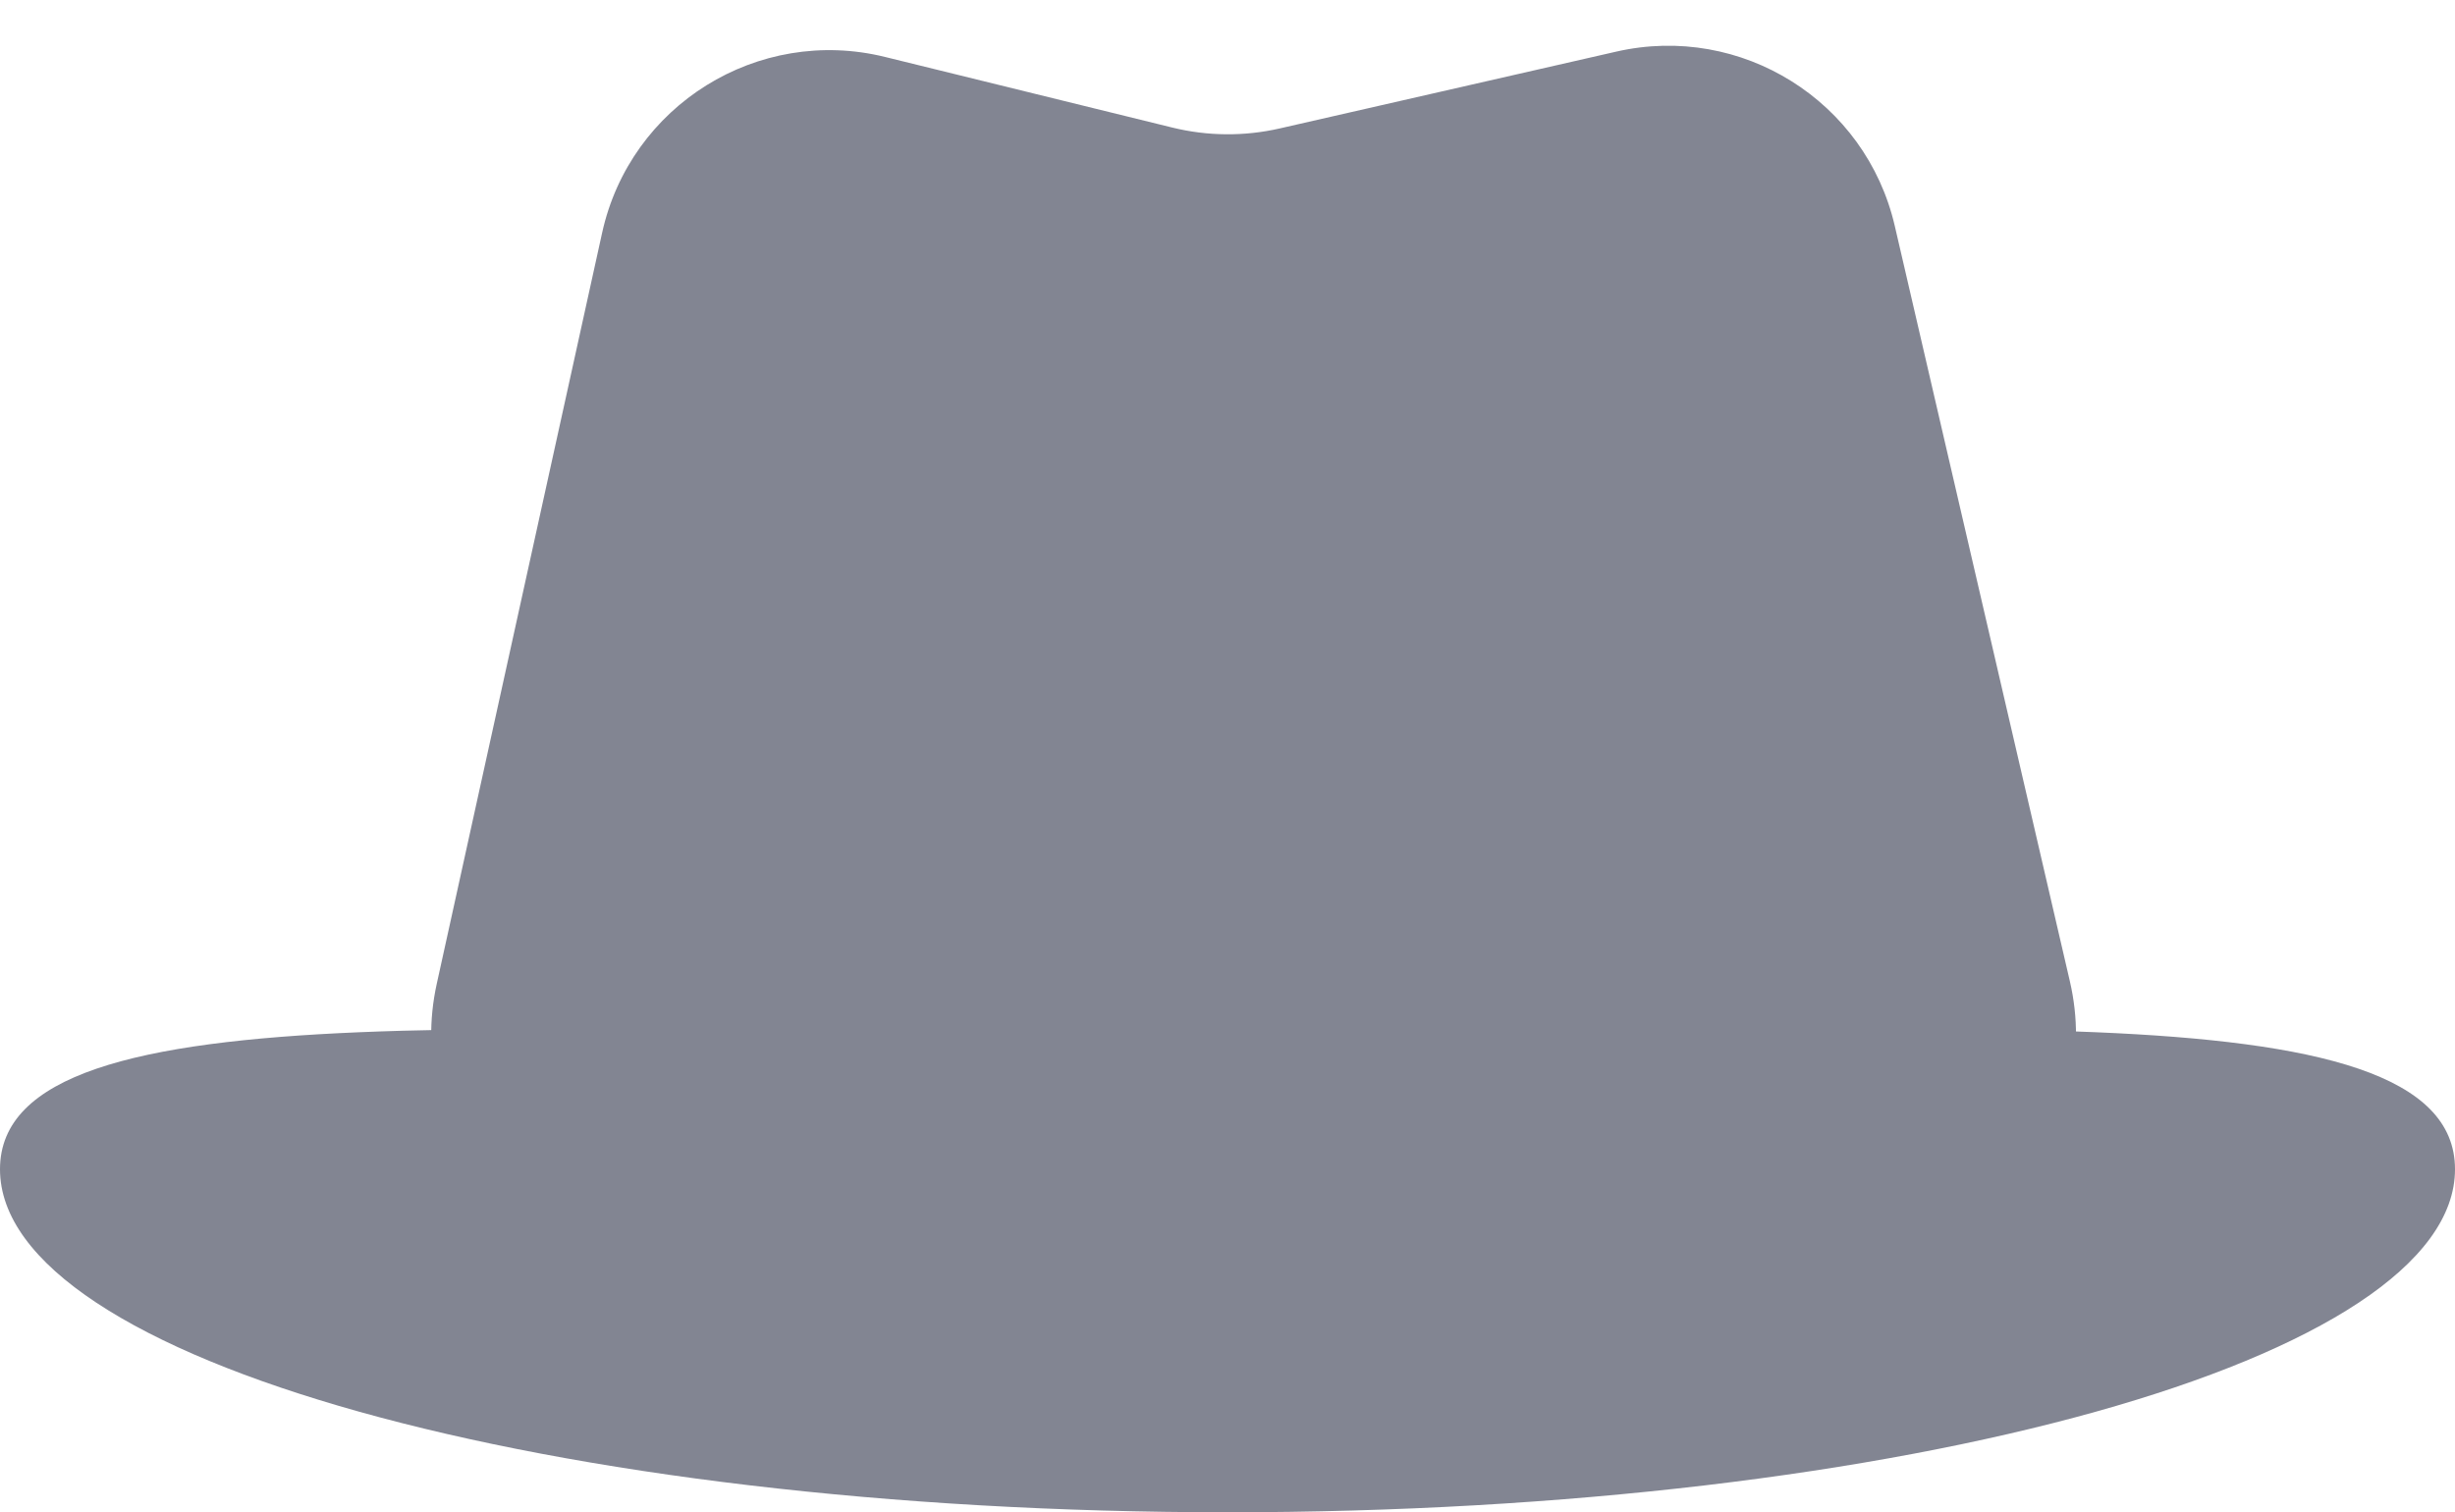 <?xml version="1.0" encoding="UTF-8"?> <svg xmlns="http://www.w3.org/2000/svg" width="211" height="130" viewBox="0 0 211 130" fill="none"> <path d="M211 100.512C211 116.798 163.766 130 105.5 130C47.234 130 0 116.798 0 100.512C0 84.226 47.234 89.17 105.5 89.17C163.766 89.17 211 84.226 211 100.512Z" fill="#828592"></path> <path d="M51.751 20.014C54.167 9.041 65.147 2.21 76.058 4.893L100.757 10.966C103.784 11.71 106.944 11.736 109.983 11.042L138.915 4.437C149.658 1.984 160.362 8.684 162.85 19.42L177.901 84.364C180.806 96.901 171.286 108.879 158.417 108.879H57.069C44.29 108.879 34.789 97.059 37.536 84.579L51.751 20.014Z" fill="#828592"></path> </svg> 